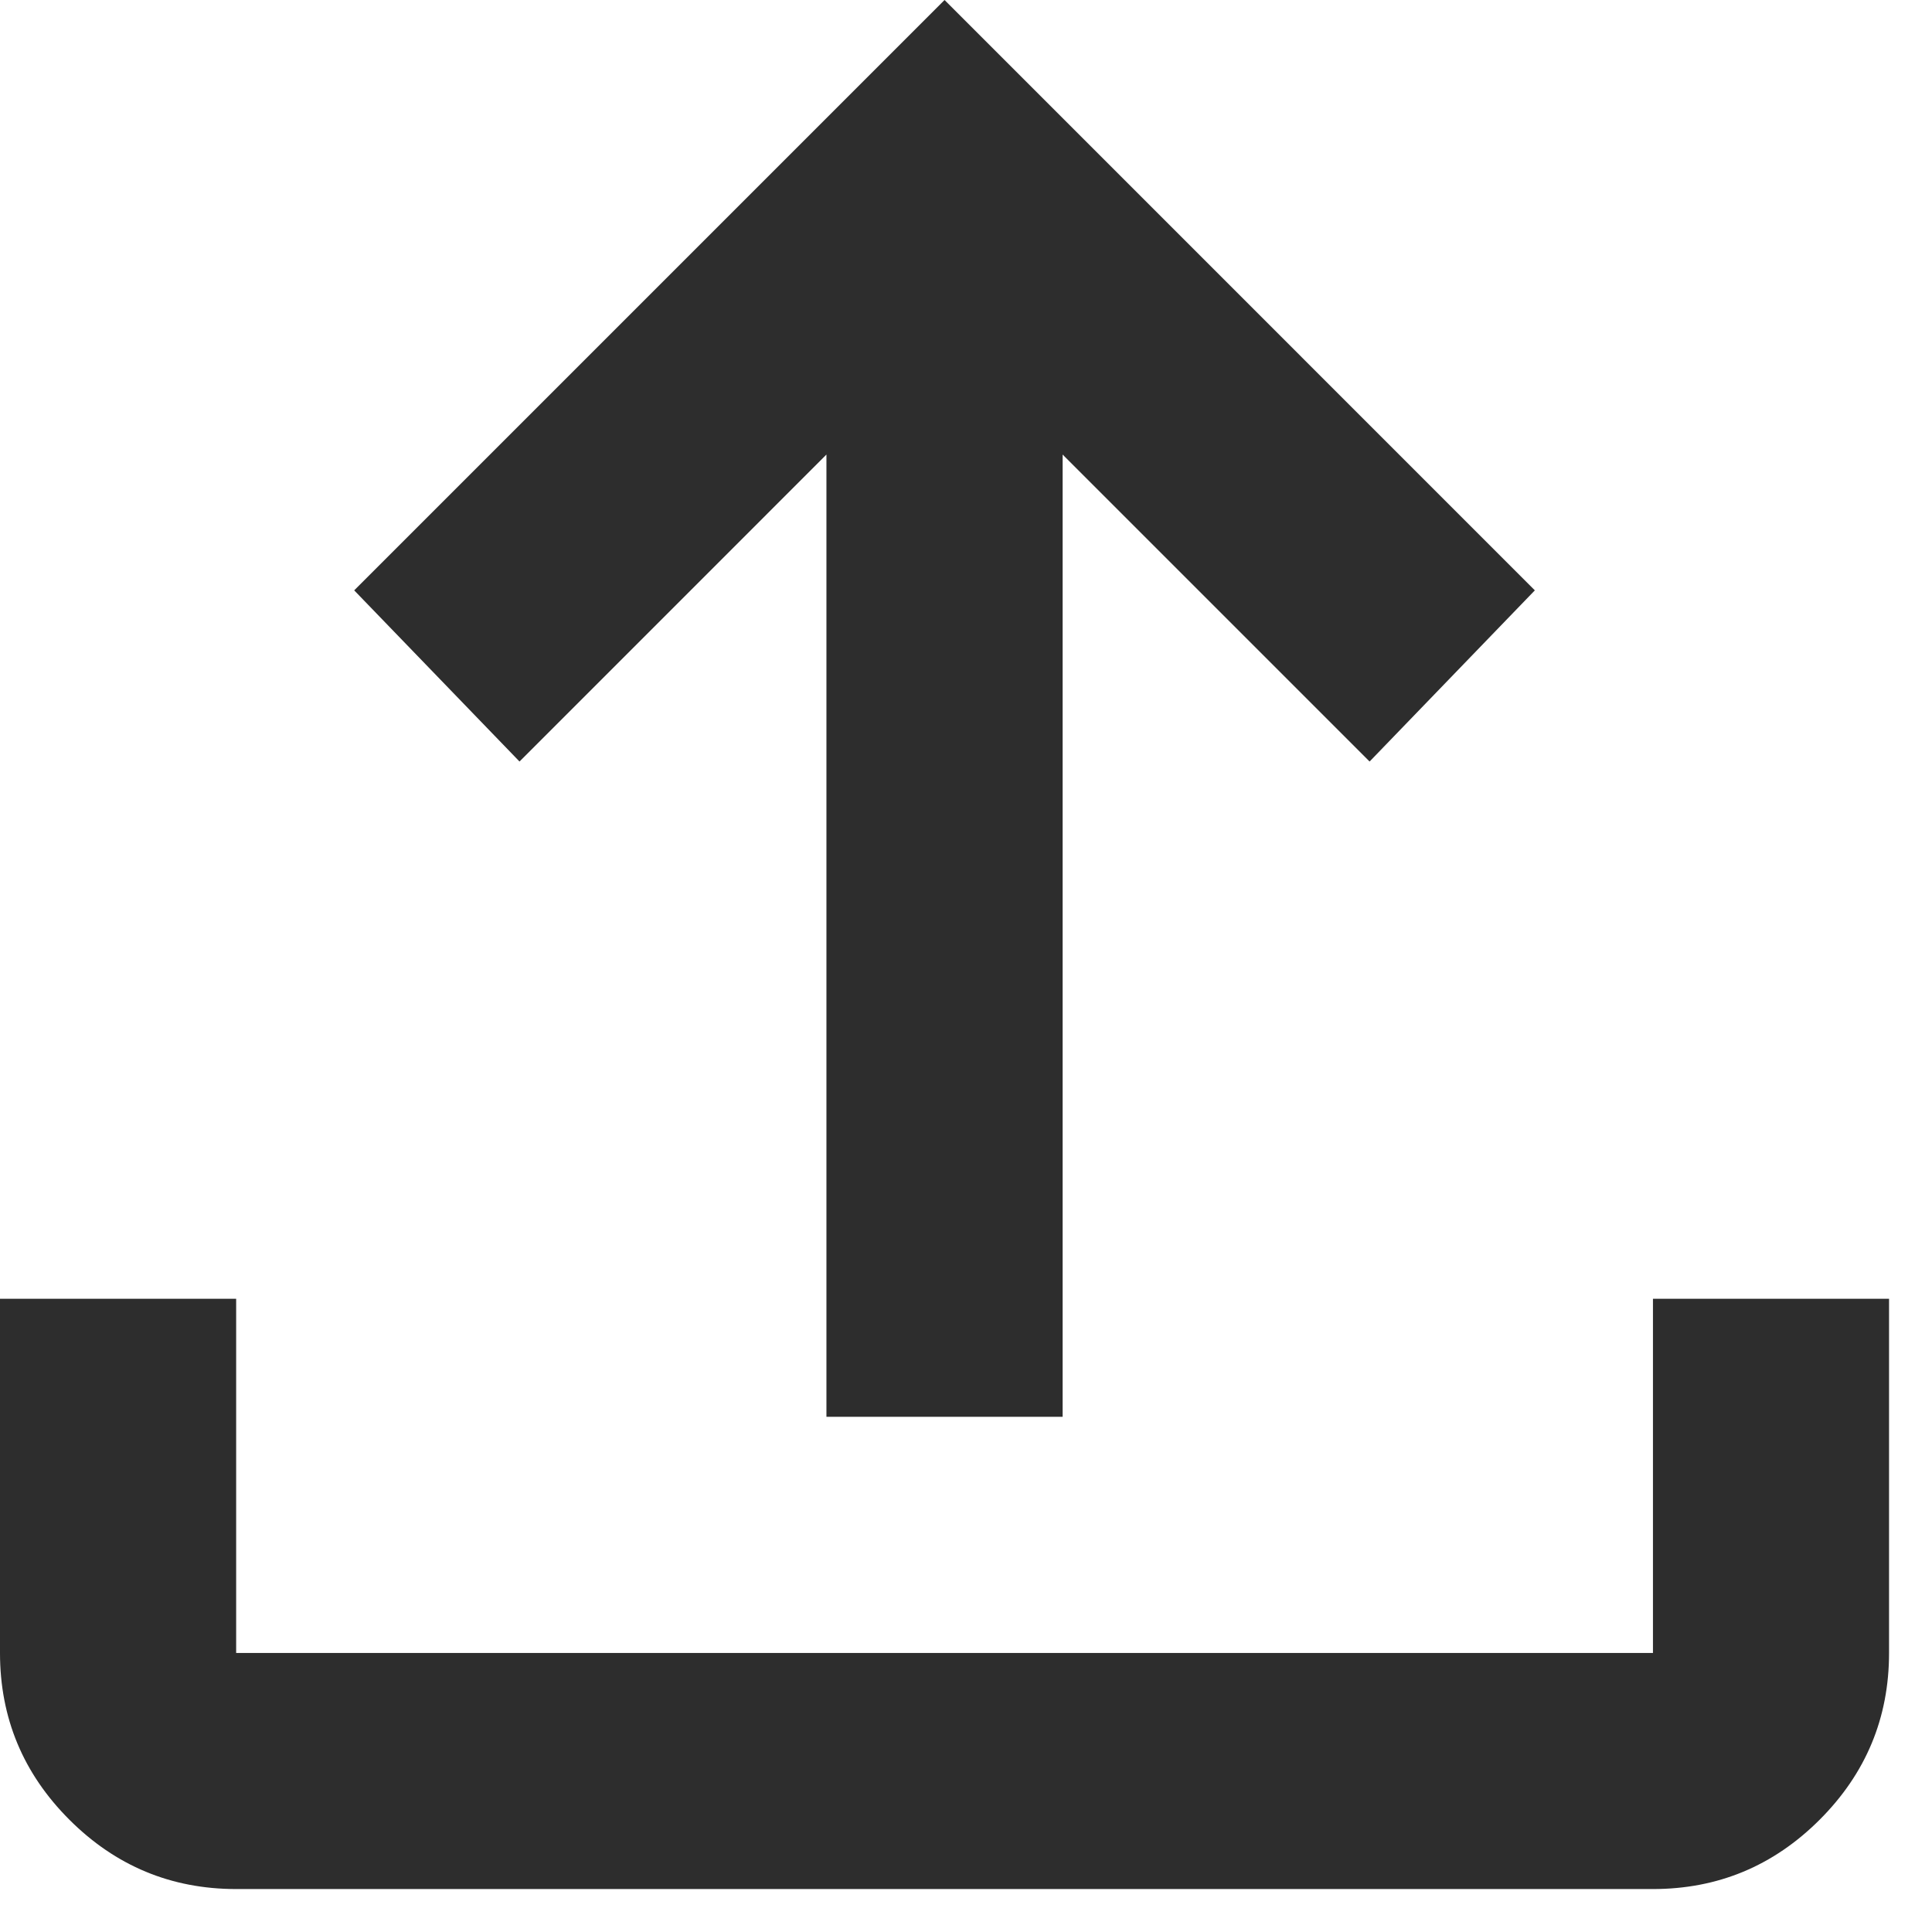 <svg width="30" height="30" viewBox="0 0 30 30" fill="none" xmlns="http://www.w3.org/2000/svg">
<path d="M12.833 22V7.058L8.067 11.825L5.5 9.167L14.667 0L23.833 9.167L21.267 11.825L16.5 7.058V22H12.833ZM3.667 29.333C2.658 29.333 1.795 28.974 1.077 28.256C0.359 27.538 0 26.675 0 25.667V20.167H3.667V25.667H25.667V20.167H29.333V25.667C29.333 26.675 28.974 27.538 28.256 28.256C27.538 28.974 26.675 29.333 25.667 29.333H3.667Z" fill="#2D2D2D"/>
</svg>
